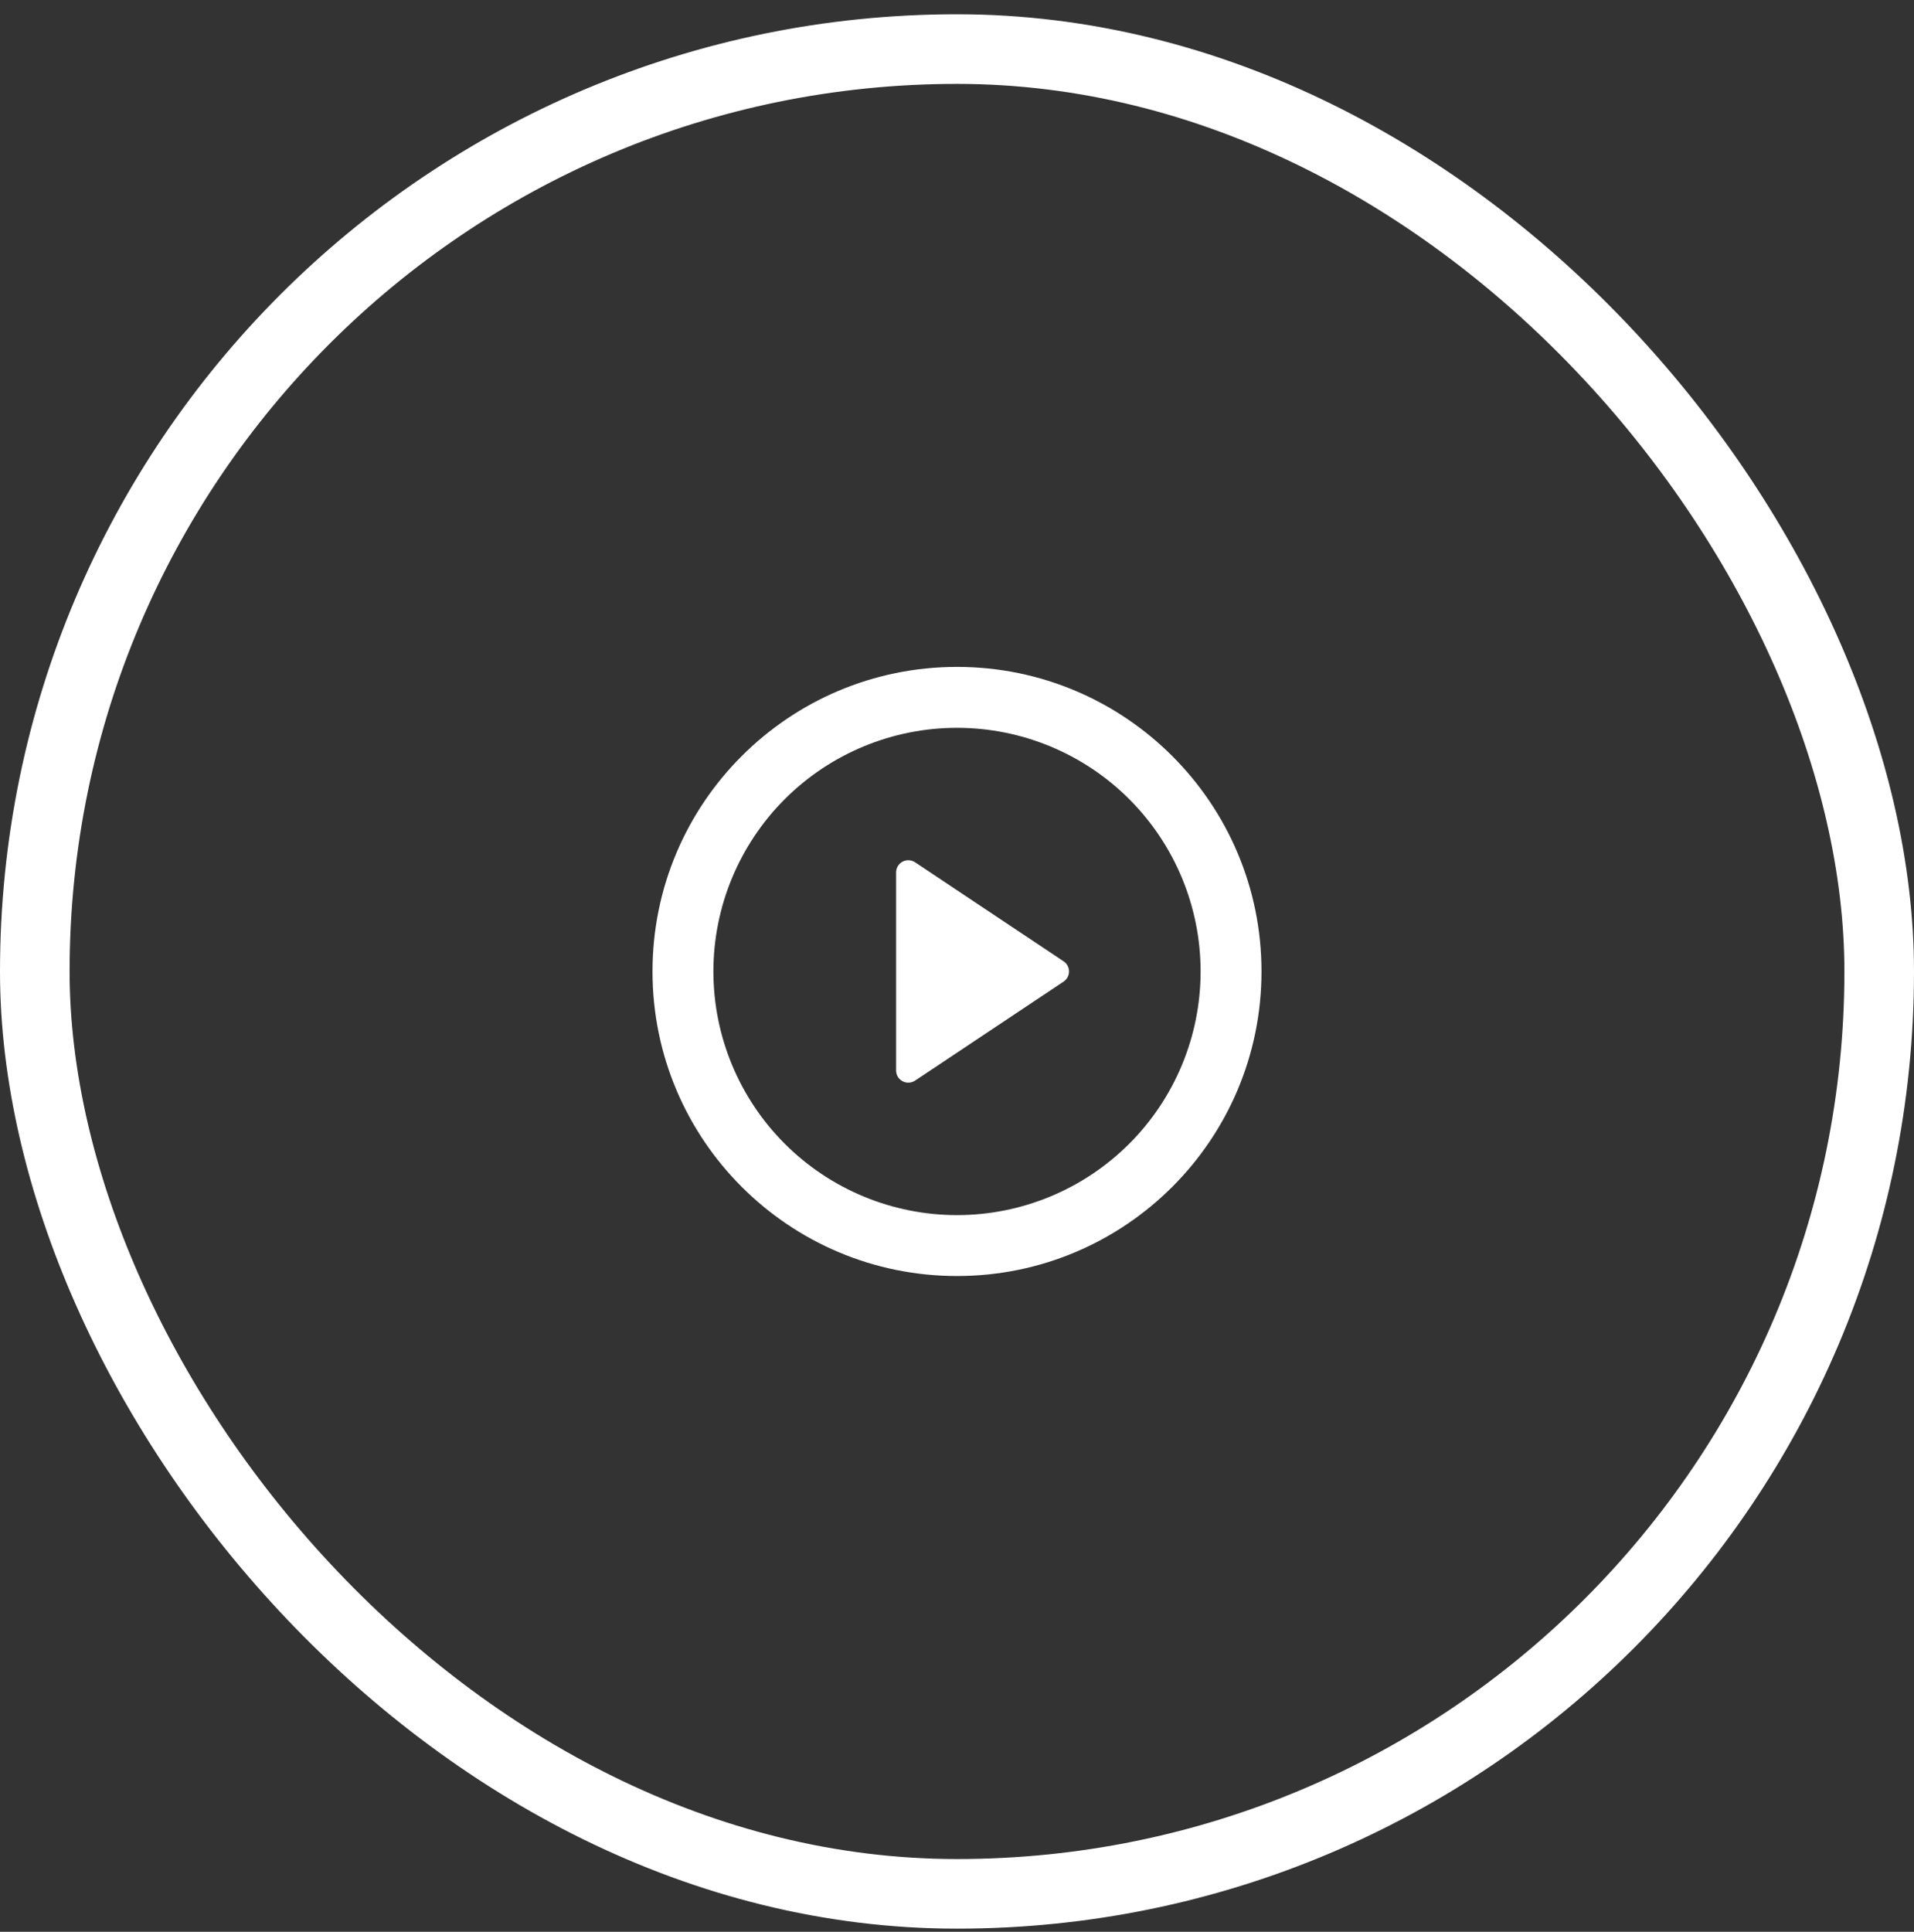 <svg width="110" height="111" viewBox="0 0 110 111" fill="none" xmlns="http://www.w3.org/2000/svg">
<rect x="0" y="0" width="110" height="111" fill="#333333" stroke="none"/>
<rect x="2" y="2.82" width="106" height="106" rx="53" stroke="white" stroke-width="4"/>
<path d="M55 73.32C45.335 73.32 37.5 65.485 37.5 55.82C37.5 46.155 45.335 38.32 55 38.32C64.665 38.32 72.5 46.155 72.5 55.82C72.5 65.485 64.665 73.32 55 73.32ZM55 69.82C58.713 69.82 62.274 68.345 64.9 65.719C67.525 63.094 69 59.533 69 55.82C69 52.107 67.525 48.546 64.9 45.92C62.274 43.295 58.713 41.82 55 41.82C51.287 41.82 47.726 43.295 45.1 45.92C42.475 48.546 41 52.107 41 55.82C41 59.533 42.475 63.094 45.1 65.719C47.726 68.345 51.287 69.82 55 69.82ZM52.589 49.546L61.127 55.237C61.223 55.301 61.301 55.388 61.356 55.489C61.41 55.591 61.439 55.705 61.439 55.82C61.439 55.935 61.41 56.049 61.356 56.15C61.301 56.252 61.223 56.339 61.127 56.403L52.587 62.094C52.481 62.163 52.359 62.203 52.233 62.209C52.107 62.215 51.981 62.187 51.87 62.127C51.759 62.068 51.665 61.979 51.6 61.871C51.535 61.763 51.5 61.639 51.5 61.513V50.127C51.5 50.001 51.535 49.876 51.6 49.768C51.665 49.659 51.759 49.571 51.87 49.511C51.982 49.451 52.108 49.423 52.234 49.429C52.361 49.435 52.483 49.476 52.589 49.546Z" fill="white"/>
</svg>
